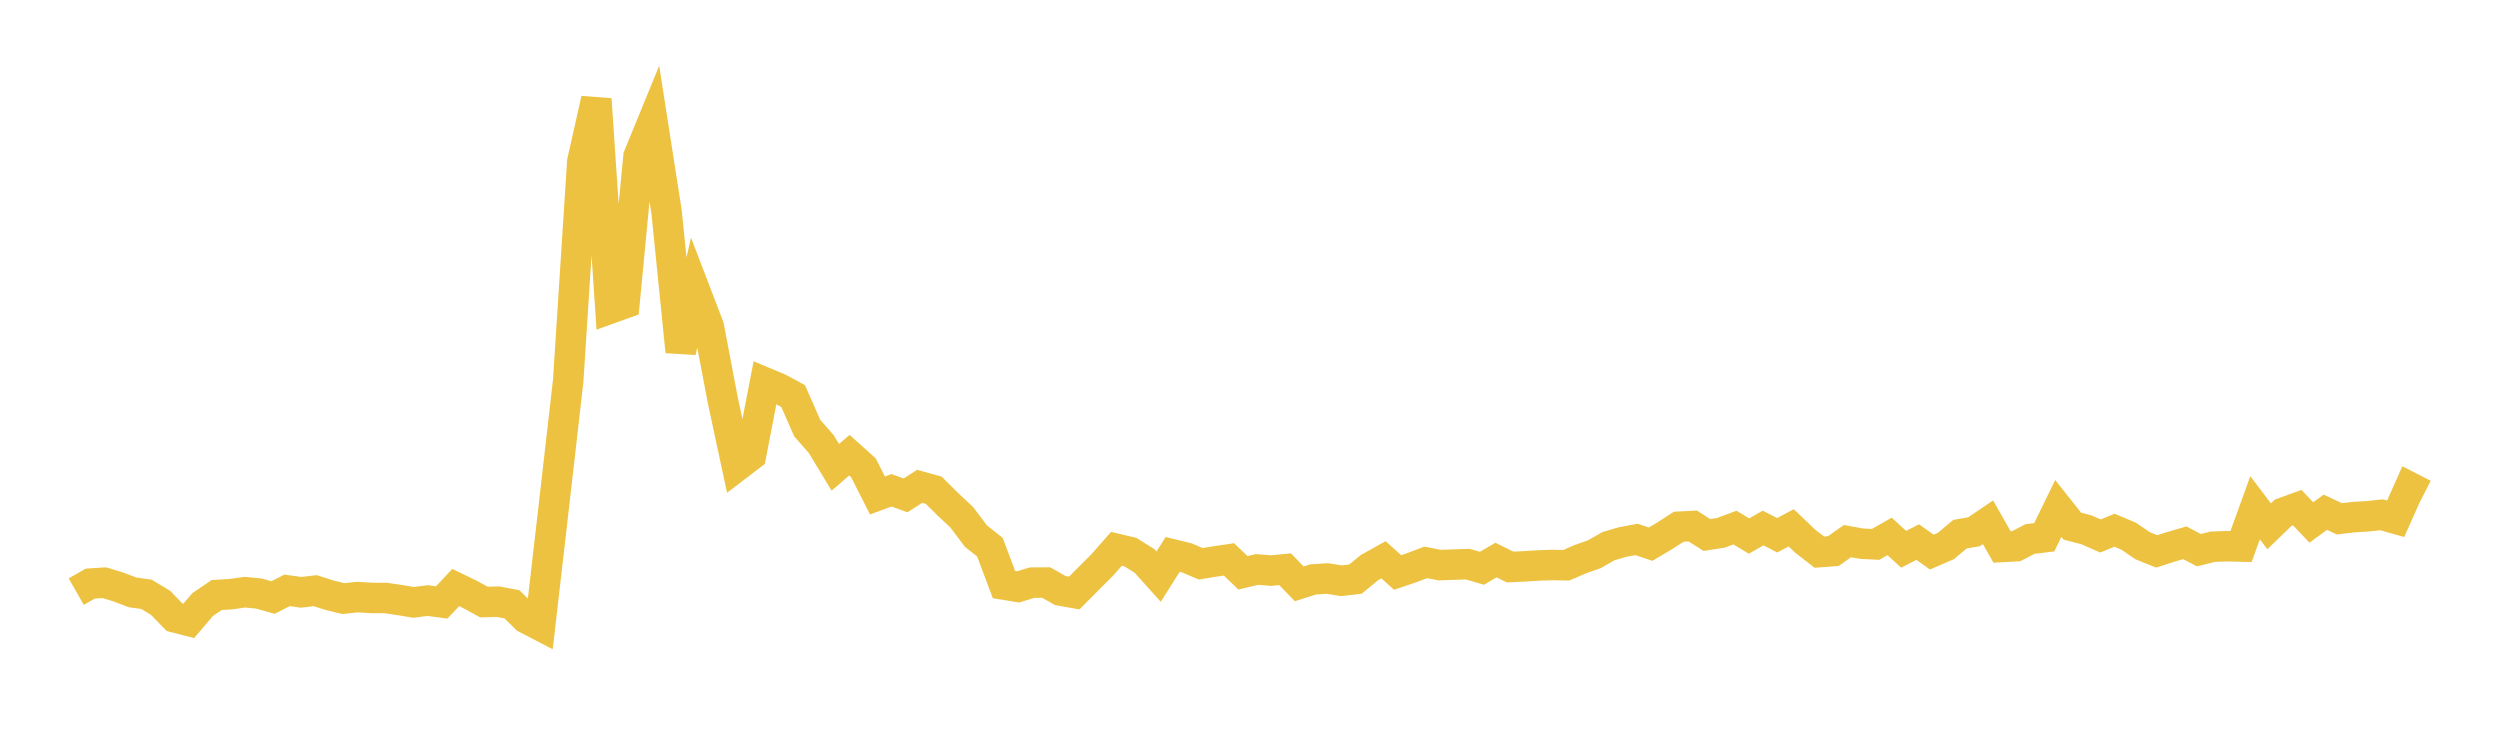 <svg width="164" height="48" xmlns="http://www.w3.org/2000/svg" xmlns:xlink="http://www.w3.org/1999/xlink"><path fill="none" stroke="rgb(237,194,64)" stroke-width="2" d="M5,38.809L5.922,38.284L6.844,38.226L7.766,38.507L8.689,38.857L9.611,38.99L10.533,39.544L11.455,40.497L12.377,40.735L13.299,39.653L14.222,39.03L15.144,38.979L16.066,38.847L16.988,38.938L17.91,39.199L18.832,38.727L19.754,38.856L20.677,38.747L21.599,39.041L22.521,39.268L23.443,39.169L24.365,39.225L25.287,39.228L26.21,39.361L27.132,39.516L28.054,39.397L28.976,39.521L29.898,38.54L30.82,38.988L31.743,39.494L32.665,39.47L33.587,39.644L34.509,40.557L35.431,41.036L36.353,33.032L37.275,24.97L38.198,10.611L39.12,6.508L40.042,20.236L40.964,19.904L41.886,10.262L42.808,8.012L43.731,13.926L44.653,23.068L45.575,19.02L46.497,21.427L47.419,26.276L48.341,30.575L49.263,29.872L50.186,25.097L51.108,25.483L52.03,25.983L52.952,28.08L53.874,29.132L54.796,30.657L55.719,29.86L56.641,30.688L57.563,32.503L58.485,32.163L59.407,32.498L60.329,31.905L61.251,32.159L62.174,33.074L63.096,33.94L64.018,35.166L64.94,35.898L65.862,38.35L66.784,38.5L67.707,38.221L68.629,38.215L69.551,38.738L70.473,38.901L71.395,37.972L72.317,37.051L73.24,36.002L74.162,36.221L75.084,36.802L76.006,37.827L76.928,36.369L77.85,36.594L78.772,36.985L79.695,36.831L80.617,36.695L81.539,37.575L82.461,37.358L83.383,37.431L84.305,37.343L85.228,38.301L86.15,38.009L87.072,37.951L87.994,38.096L88.916,37.992L89.838,37.236L90.76,36.723L91.683,37.554L92.605,37.242L93.527,36.894L94.449,37.071L95.371,37.038L96.293,37.007L97.216,37.279L98.138,36.739L99.06,37.196L99.982,37.154L100.904,37.095L101.826,37.064L102.749,37.082L103.671,36.682L104.593,36.357L105.515,35.83L106.437,35.558L107.359,35.388L108.281,35.697L109.204,35.149L110.126,34.554L111.048,34.506L111.97,35.096L112.892,34.953L113.814,34.609L114.737,35.164L115.659,34.636L116.581,35.114L117.503,34.624L118.425,35.504L119.347,36.22L120.269,36.151L121.192,35.498L122.114,35.663L123.036,35.713L123.958,35.188L124.88,36.033L125.802,35.56L126.725,36.219L127.647,35.82L128.569,35.045L129.491,34.884L130.413,34.262L131.335,35.882L132.257,35.832L133.18,35.356L134.102,35.246L135.024,33.354L135.946,34.516L136.868,34.755L137.79,35.16L138.713,34.782L139.635,35.172L140.557,35.801L141.479,36.172L142.401,35.876L143.323,35.607L144.246,36.091L145.168,35.864L146.09,35.832L147.012,35.853L147.934,33.308L148.856,34.527L149.778,33.637L150.701,33.301L151.623,34.275L152.545,33.603L153.467,34.036L154.389,33.924L155.311,33.869L156.234,33.771L157.156,34.031L158.078,31.959L159,32.431"></path></svg>